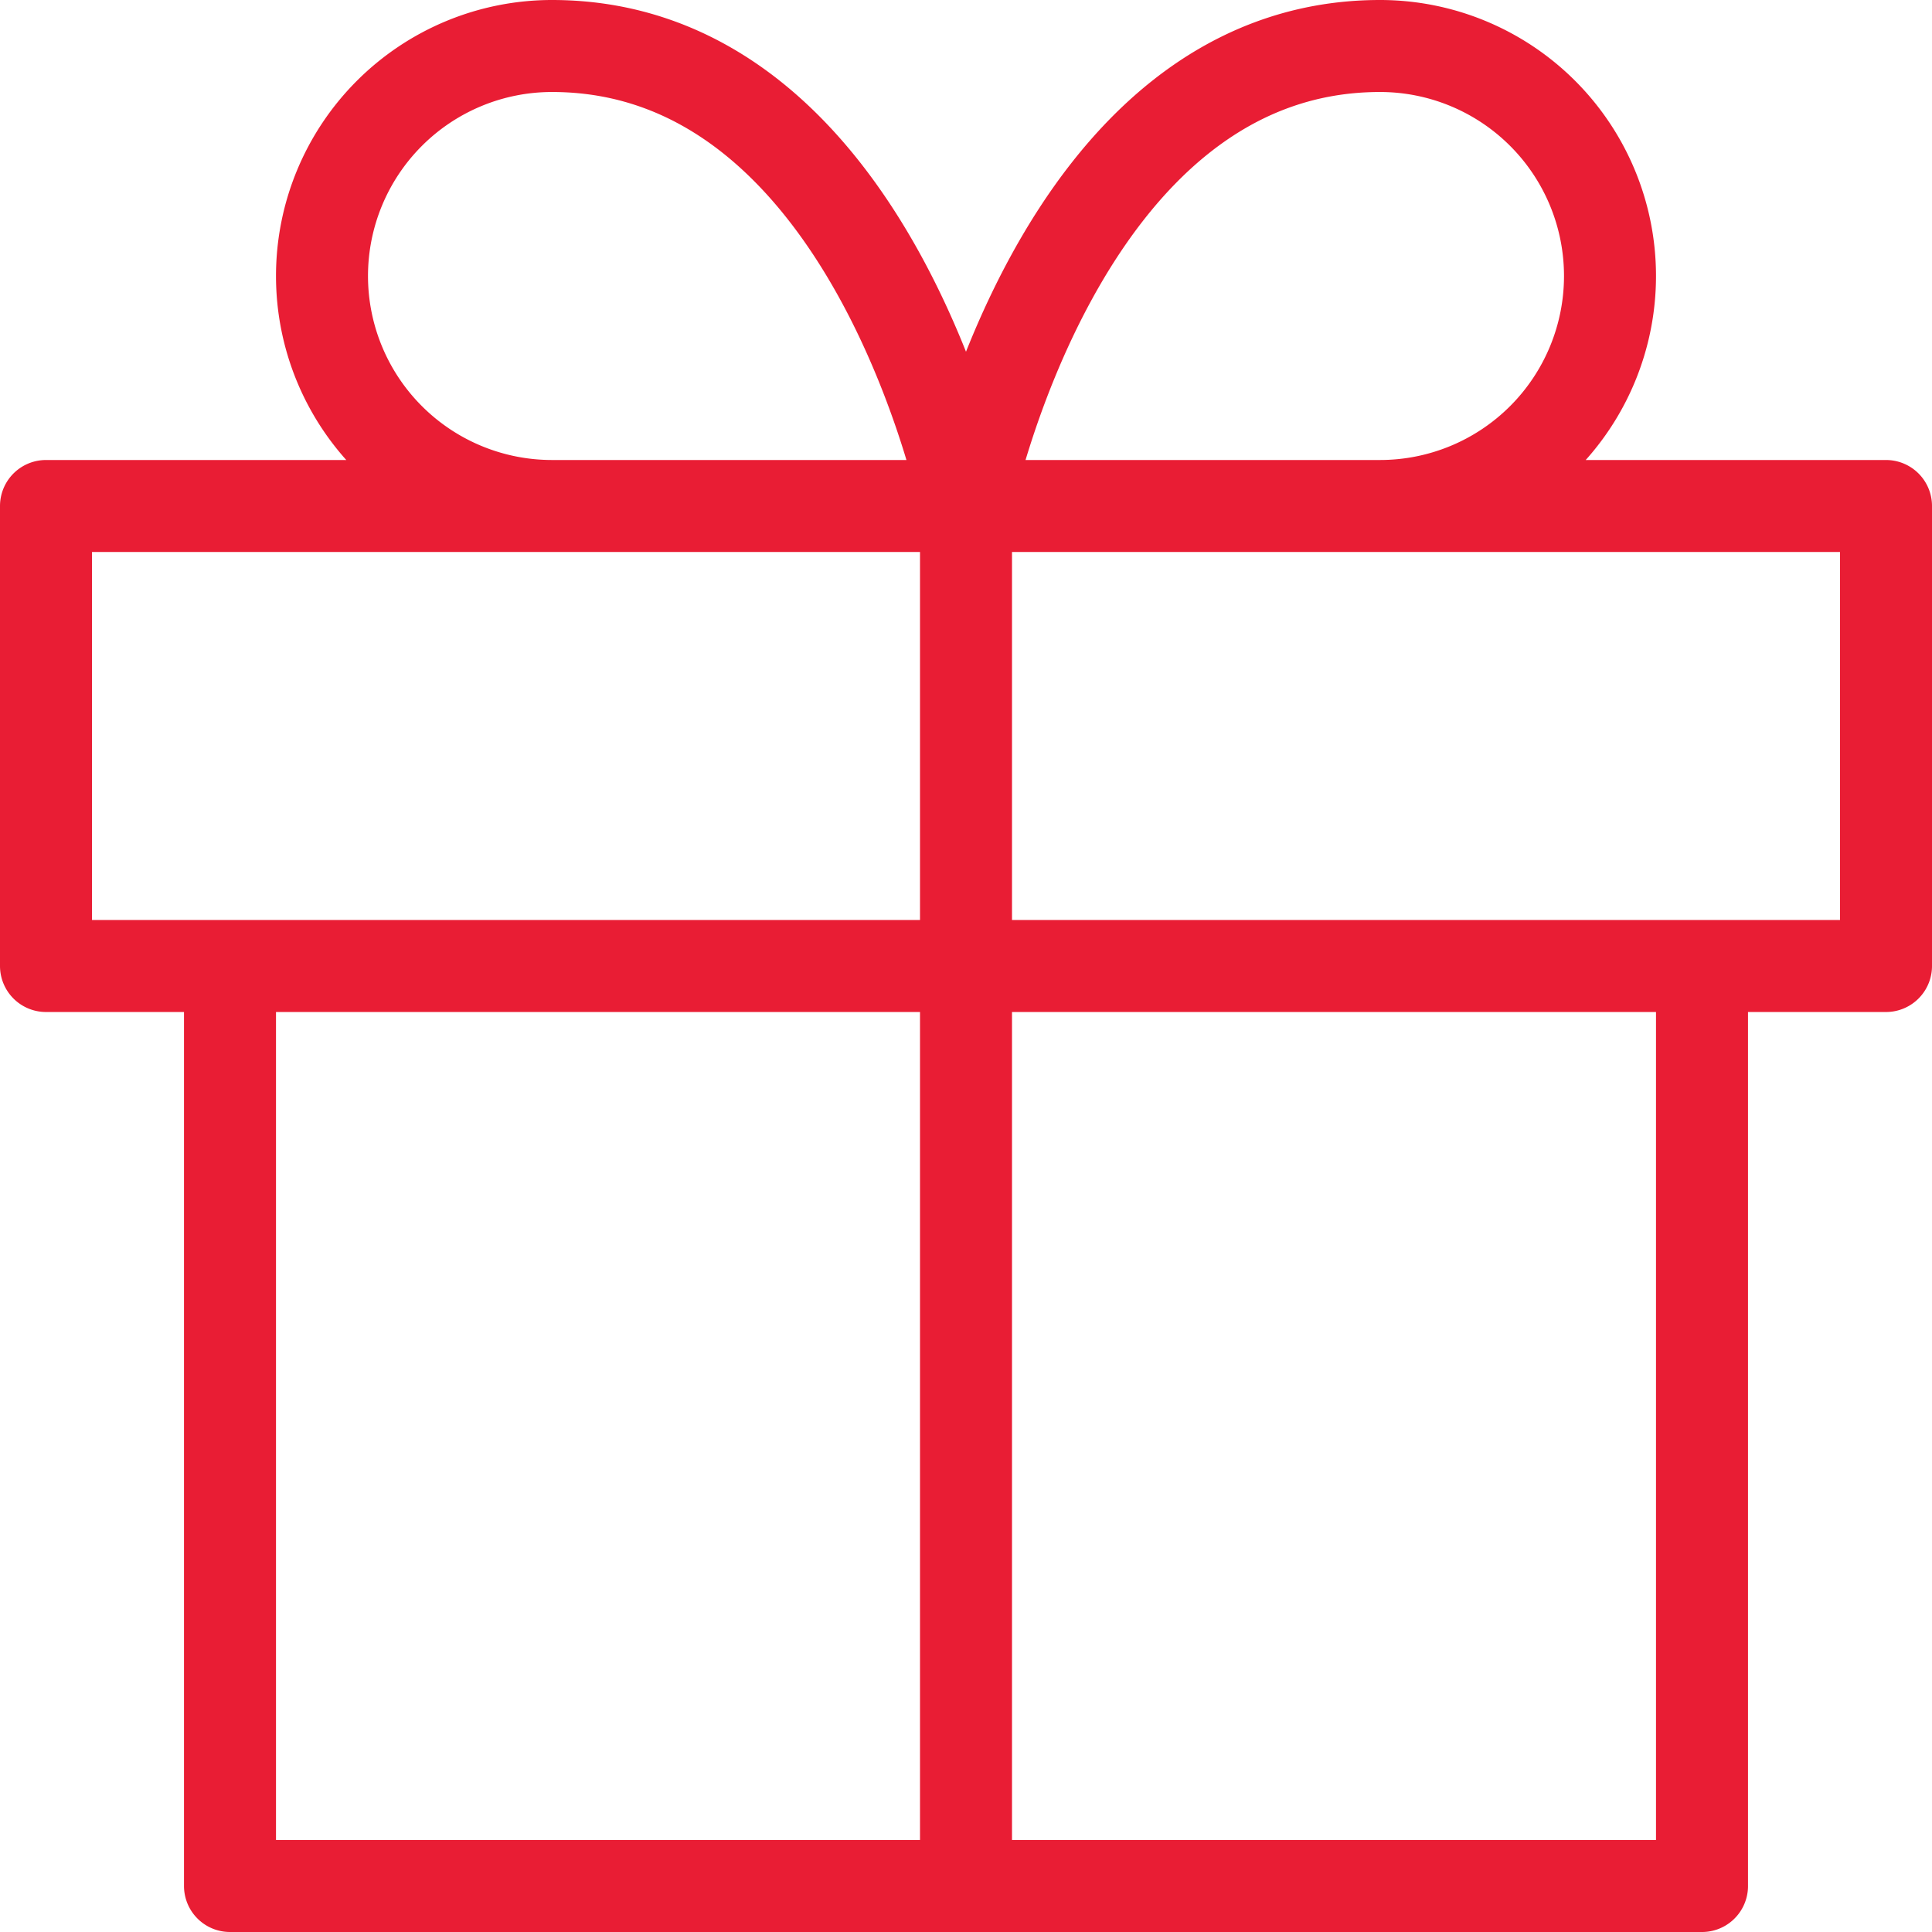 <svg xmlns="http://www.w3.org/2000/svg" width="42" height="42" viewBox="0 0 42 42">
  <path id="Icon_feather-gift" data-name="Icon feather-gift" d="M39,23V43H7V23M3,13H43V23H3ZM23,43V13m0,0H14A5,5,0,0,1,14,3C21,3,23,13,23,13Zm0,0h9A5,5,0,0,0,32,3C25,3,23,13,23,13Z" transform="translate(-2 -2)" fill="none" stroke="#e91d34" stroke-linecap="round" stroke-linejoin="round" stroke-width="2"/>
</svg>
